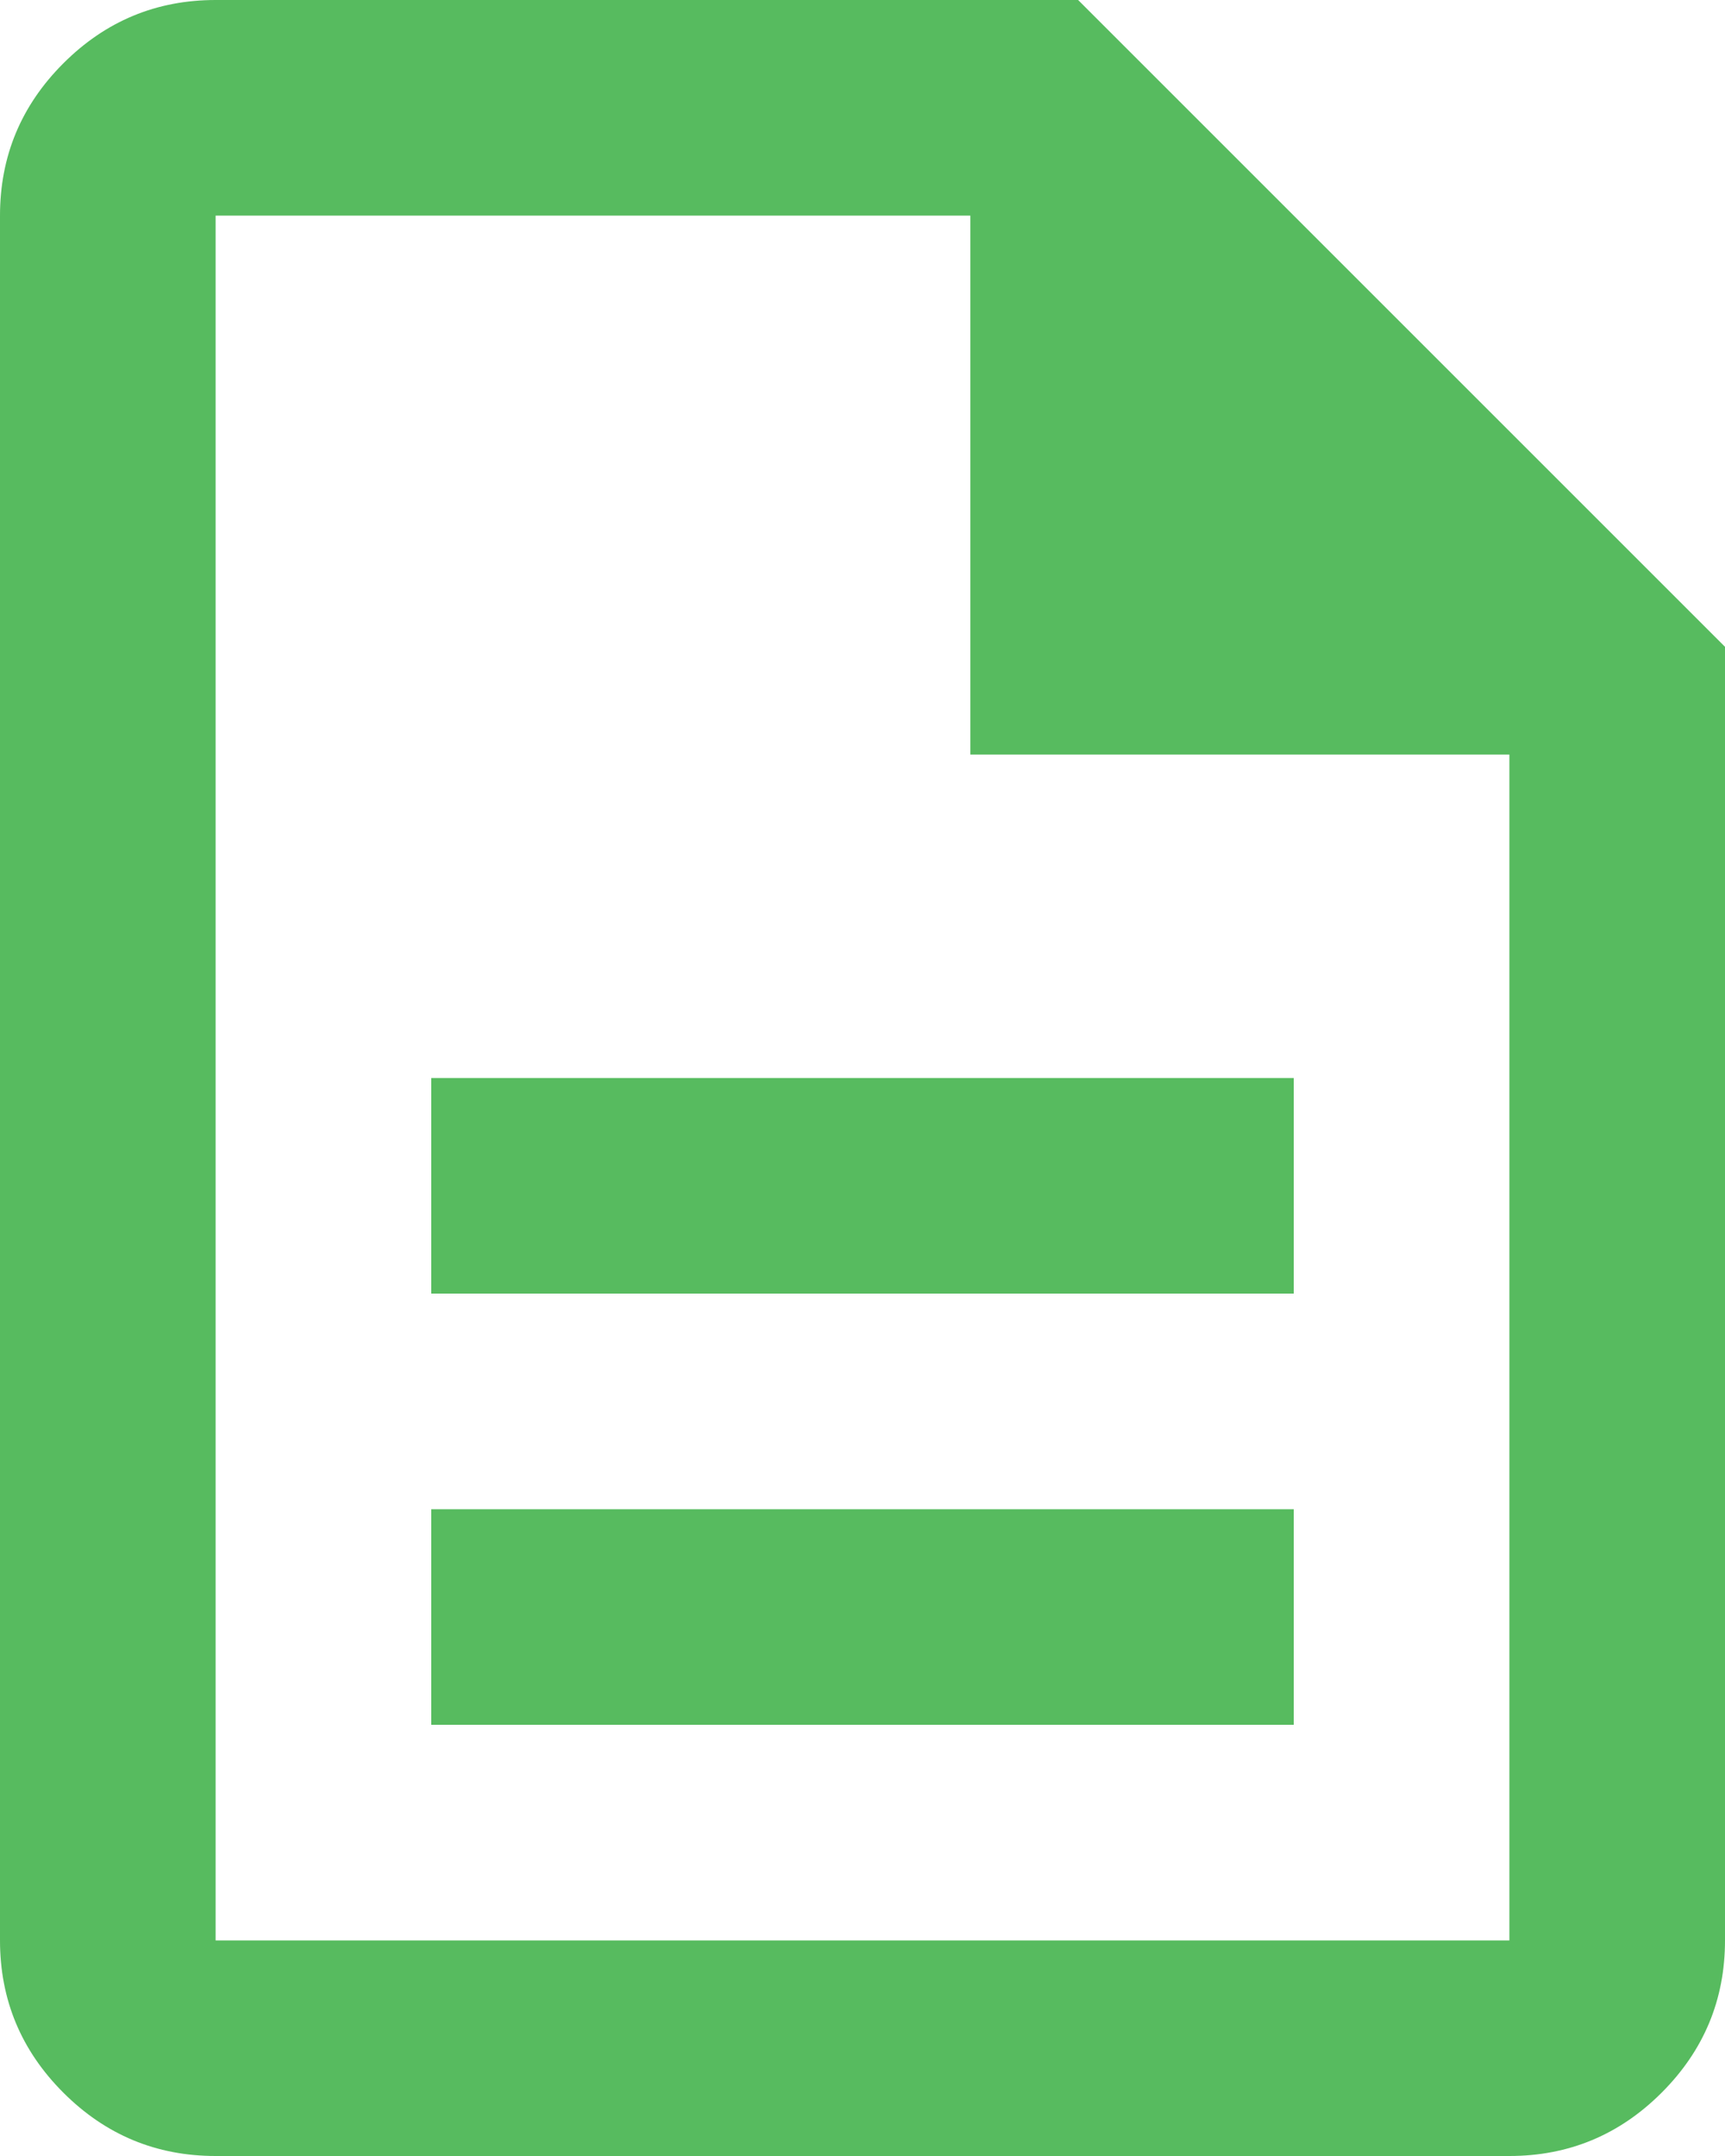 <svg width="108" height="135" viewBox="0 0 108 135" fill="none" xmlns="http://www.w3.org/2000/svg">
<path d="M27 108H81V94.5H27V108ZM27 81H81V67.5H27V81ZM13.5 135C9.787 135 6.609 133.678 3.966 131.034C1.322 128.391 0 125.212 0 121.5V13.5C0 9.787 1.322 6.609 3.966 3.966C6.609 1.322 9.787 0 13.5 0H67.5L108 40.5V121.5C108 125.212 106.678 128.391 104.034 131.034C101.391 133.678 98.213 135 94.5 135H13.5ZM60.75 47.25V13.5H13.5V121.5H94.5V47.25H60.75Z" fill="#57BB5F"/>
</svg>
